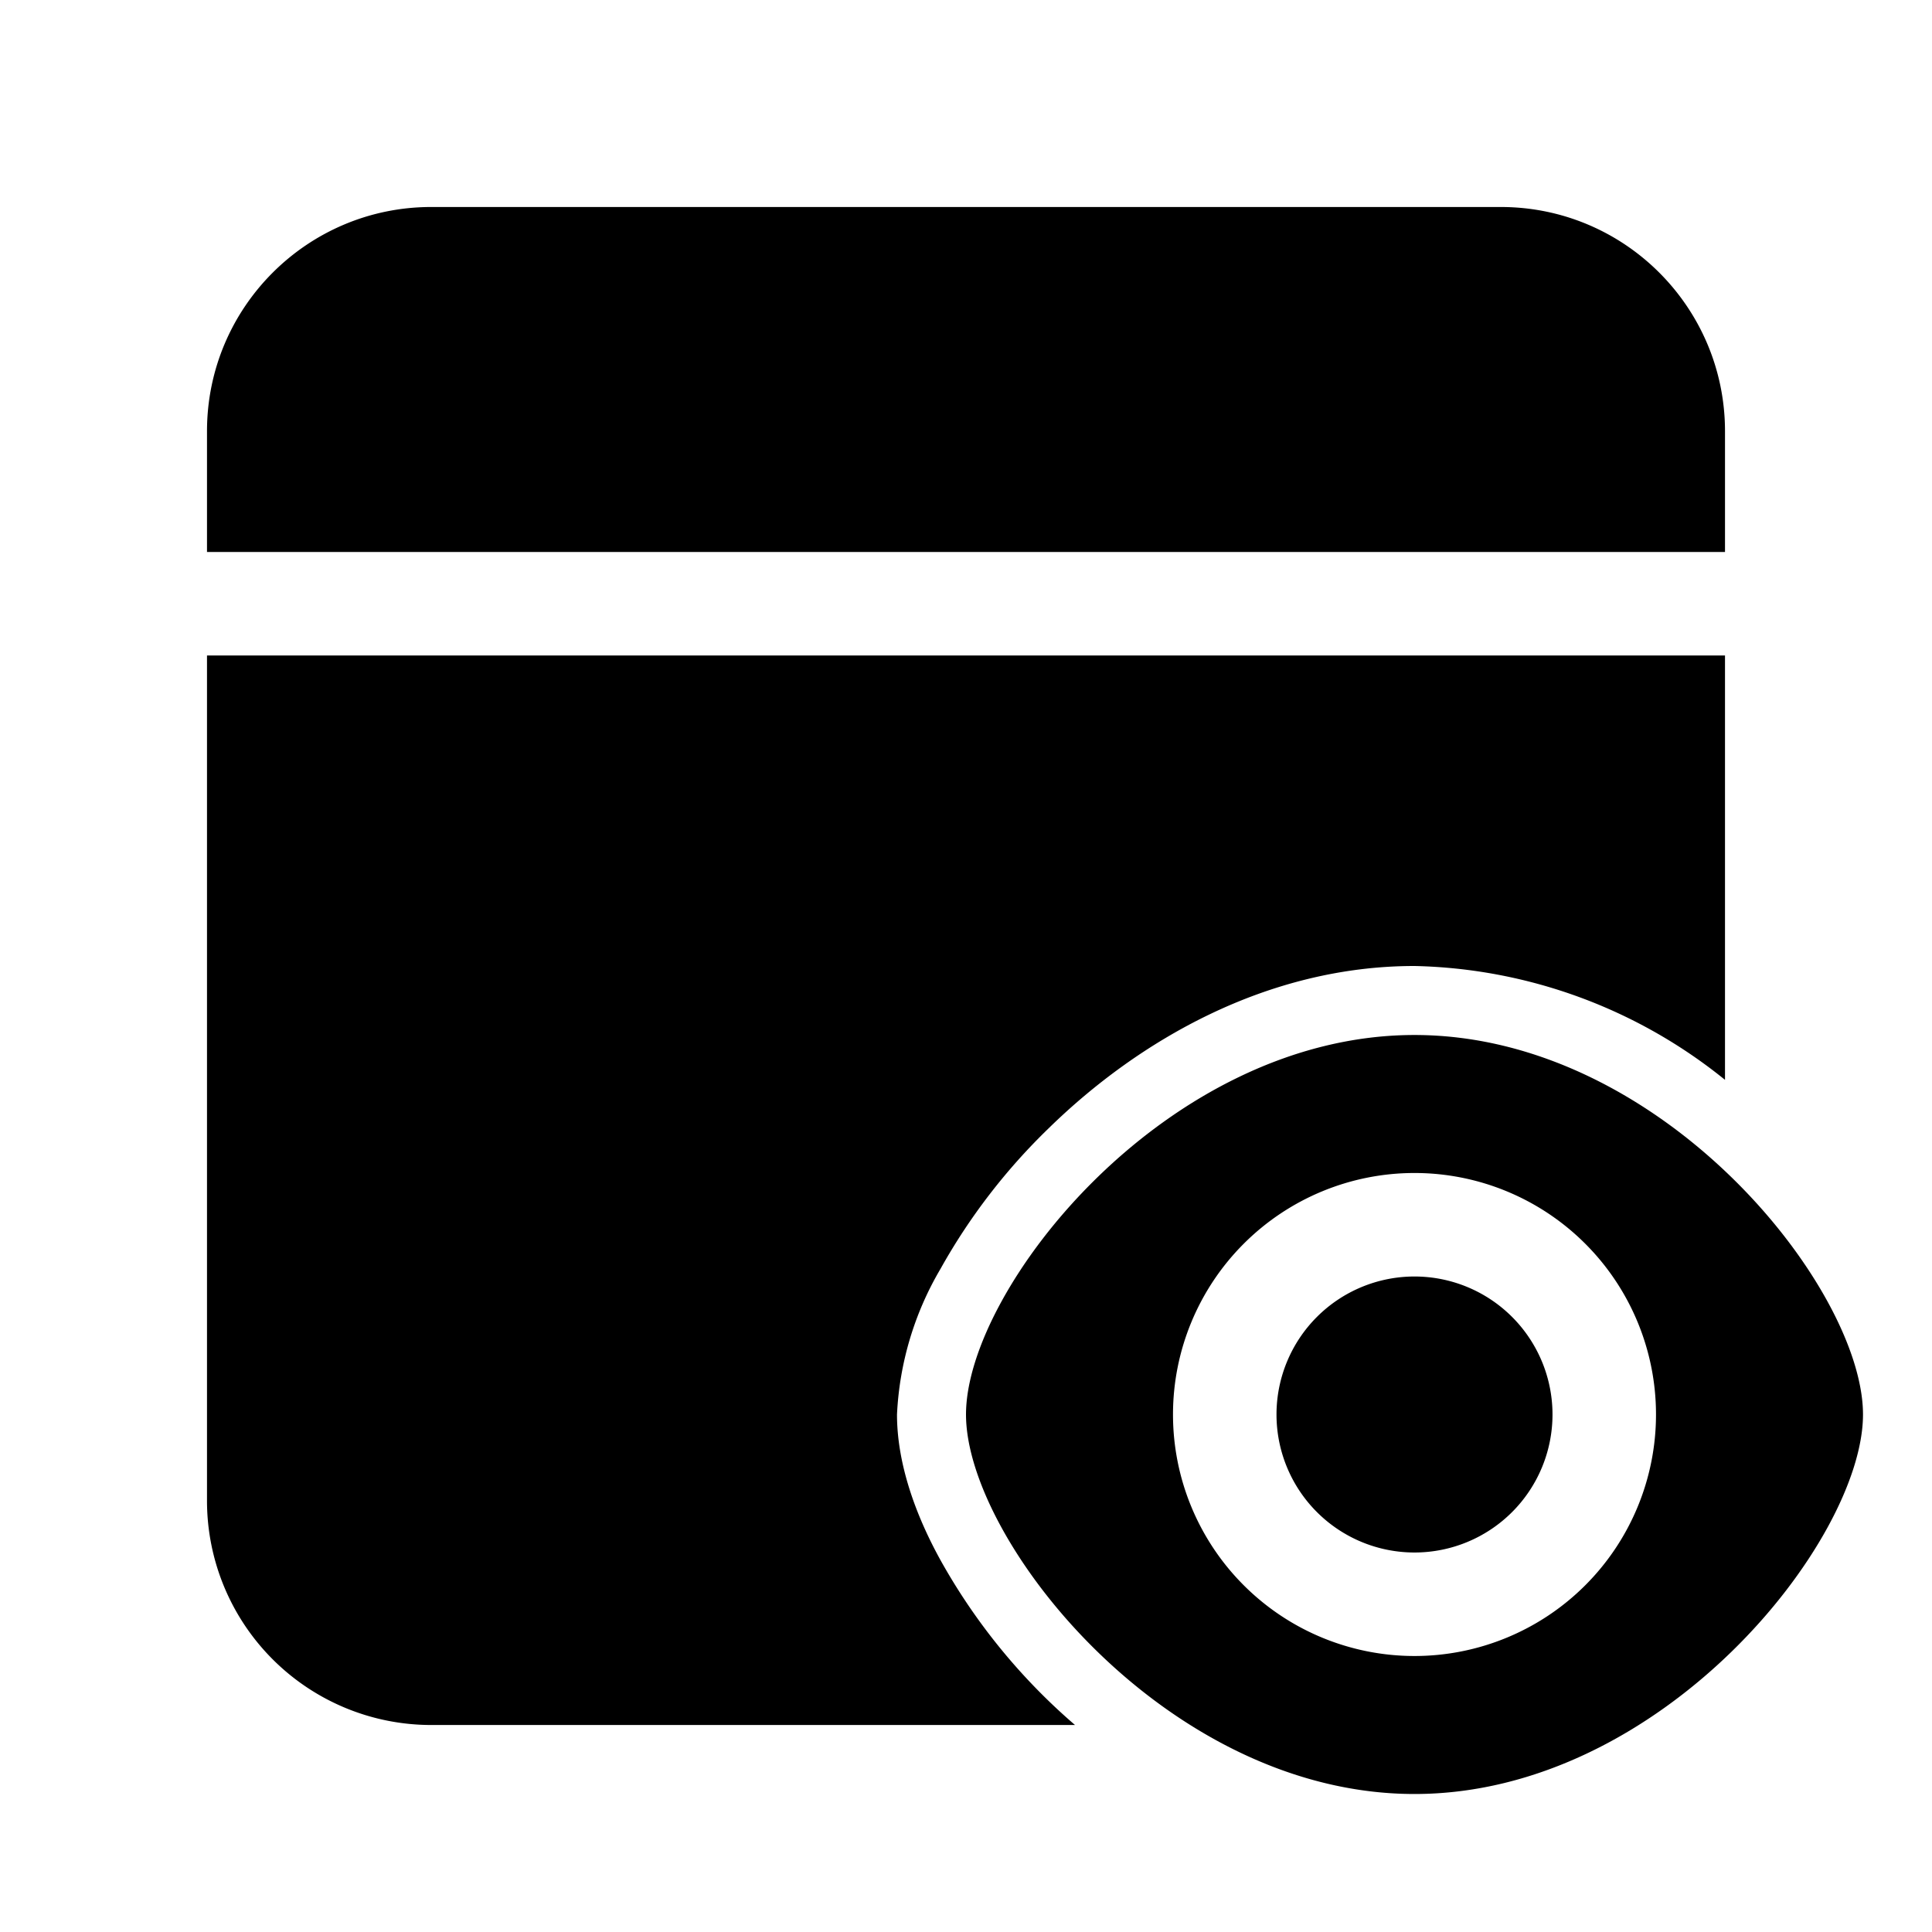 <svg width="28" height="28" viewBox="0 0 28 28" xmlns="http://www.w3.org/2000/svg"><path d="M20.5 15c3.59 0 6.5 3.67 6.5 5.5S24.09 26 20.5 26 14 22.33 14 20.5s2.91-5.5 6.5-5.5Zm4.5.65A7.4 7.4 0 0 0 20.5 14c-2.14 0-4 1.08-5.3 2.35a8.8 8.8 0 0 0-1.57 2.04A4.58 4.58 0 0 0 13 20.5c0 .7.26 1.44.63 2.11A8.8 8.8 0 0 0 15.58 25H6.25A3.25 3.25 0 0 1 3 21.75V9.5h22v6.15ZM20.5 17a3.5 3.5 0 1 0 0 7 3.5 3.5 0 0 0 0-7Zm0 1.5a2 2 0 1 1 0 4 2 2 0 0 1 0-4ZM21.75 3C23.55 3 25 4.46 25 6.25V8H3V6.25C3 4.45 4.46 3 6.25 3h15.5Z"/></svg>